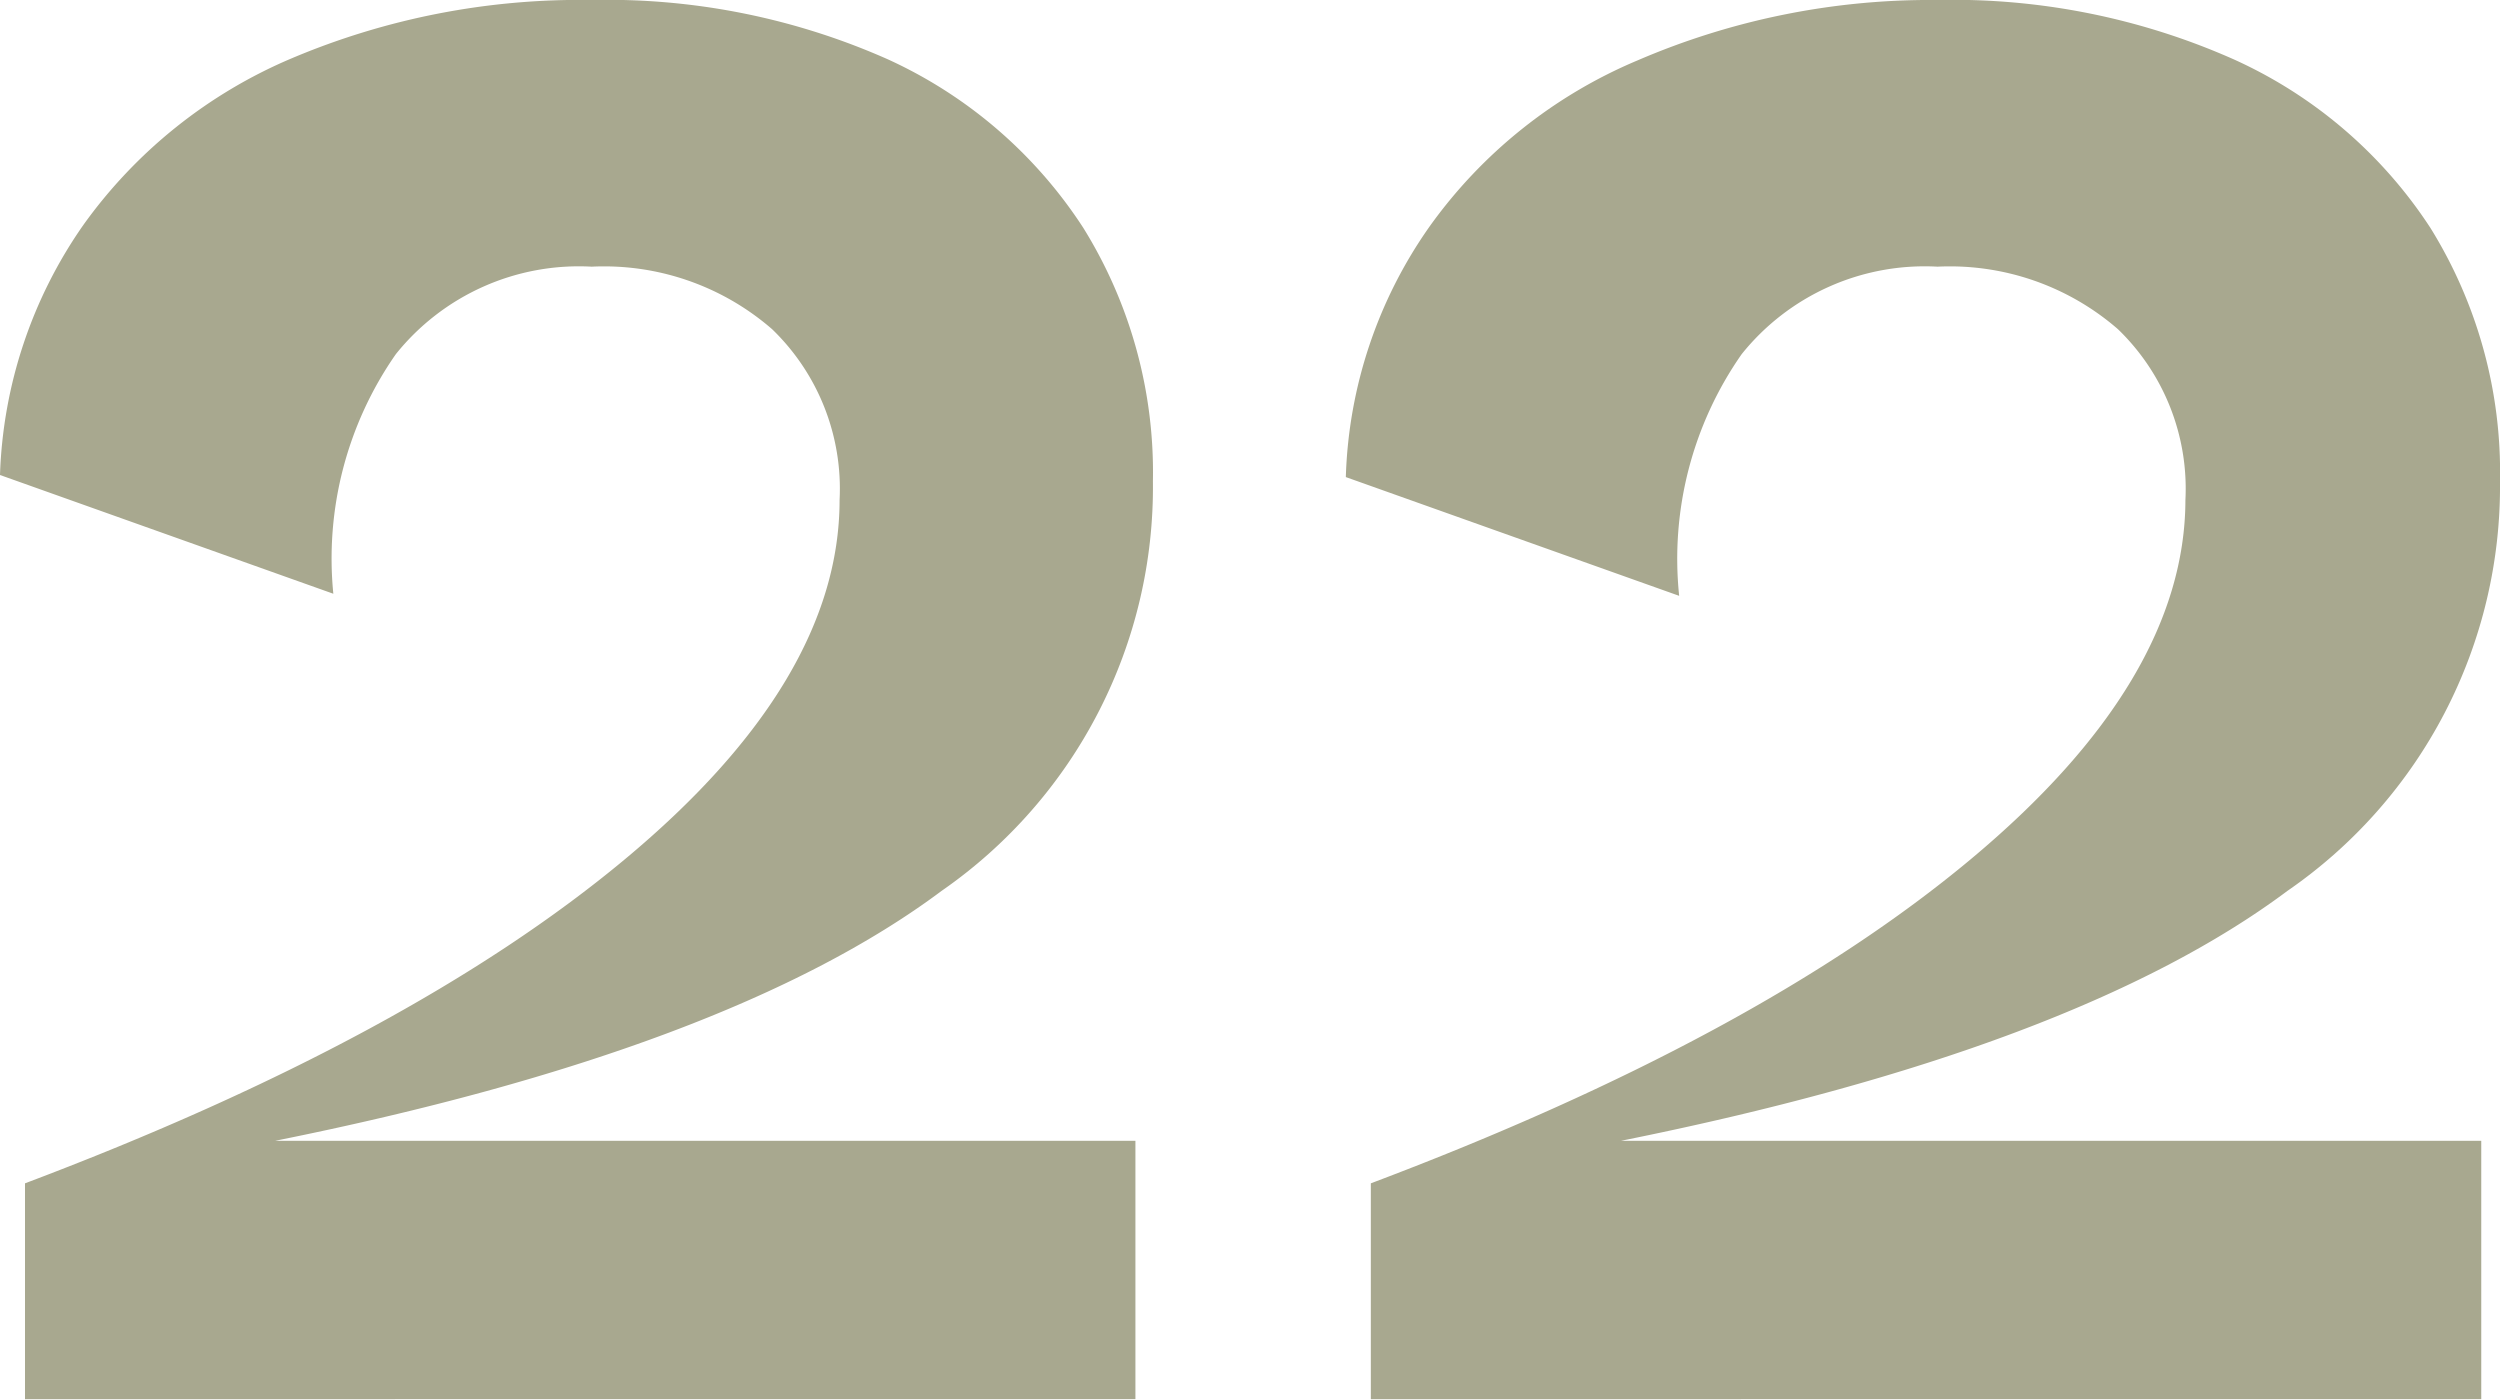 <svg xmlns="http://www.w3.org/2000/svg" viewBox="0 0 60 33.6"><defs><style>.cls-1{fill:#a8a88f;}</style></defs><g id="レイヤー_2" data-name="レイヤー 2"><g id="_2nd_layer" data-name="2nd layer"><g id="_22" data-name="22"><path class="cls-1" d="M22.6,21.38q-5.1,3.81-16,6H27.25v6.2H.6V28.4Q9.85,24.91,15,20.62T20.15,12a5.32,5.32,0,0,0-1.62-4.1,6.15,6.15,0,0,0-4.33-1.5,5.63,5.63,0,0,0-4.7,2.1A8.57,8.57,0,0,0,8,14.25L0,11.4a11.09,11.09,0,0,1,2-6,11.79,11.79,0,0,1,5-4A17.76,17.76,0,0,1,14.2,0a16.6,16.6,0,0,1,7.1,1.42A11.06,11.06,0,0,1,26,5.47a11.12,11.12,0,0,1,1.67,6.08A11.79,11.79,0,0,1,22.6,21.38Z"/><path class="cls-1" d="M54.9,21.38q-5.1,3.81-16,6H59.55v6.2H32.9V28.4q9.26-3.49,14.4-7.78T52.45,12a5.32,5.32,0,0,0-1.62-4.1,6.15,6.15,0,0,0-4.33-1.5,5.63,5.63,0,0,0-4.7,2.1,8.57,8.57,0,0,0-1.5,5.8l-8-2.85a11,11,0,0,1,2-6,11.7,11.7,0,0,1,5-4A17.76,17.76,0,0,1,46.5,0a16.6,16.6,0,0,1,7.1,1.42,11.06,11.06,0,0,1,4.73,4.05A11.12,11.12,0,0,1,60,11.55,11.79,11.79,0,0,1,54.9,21.38Z"/></g></g></g></svg>
